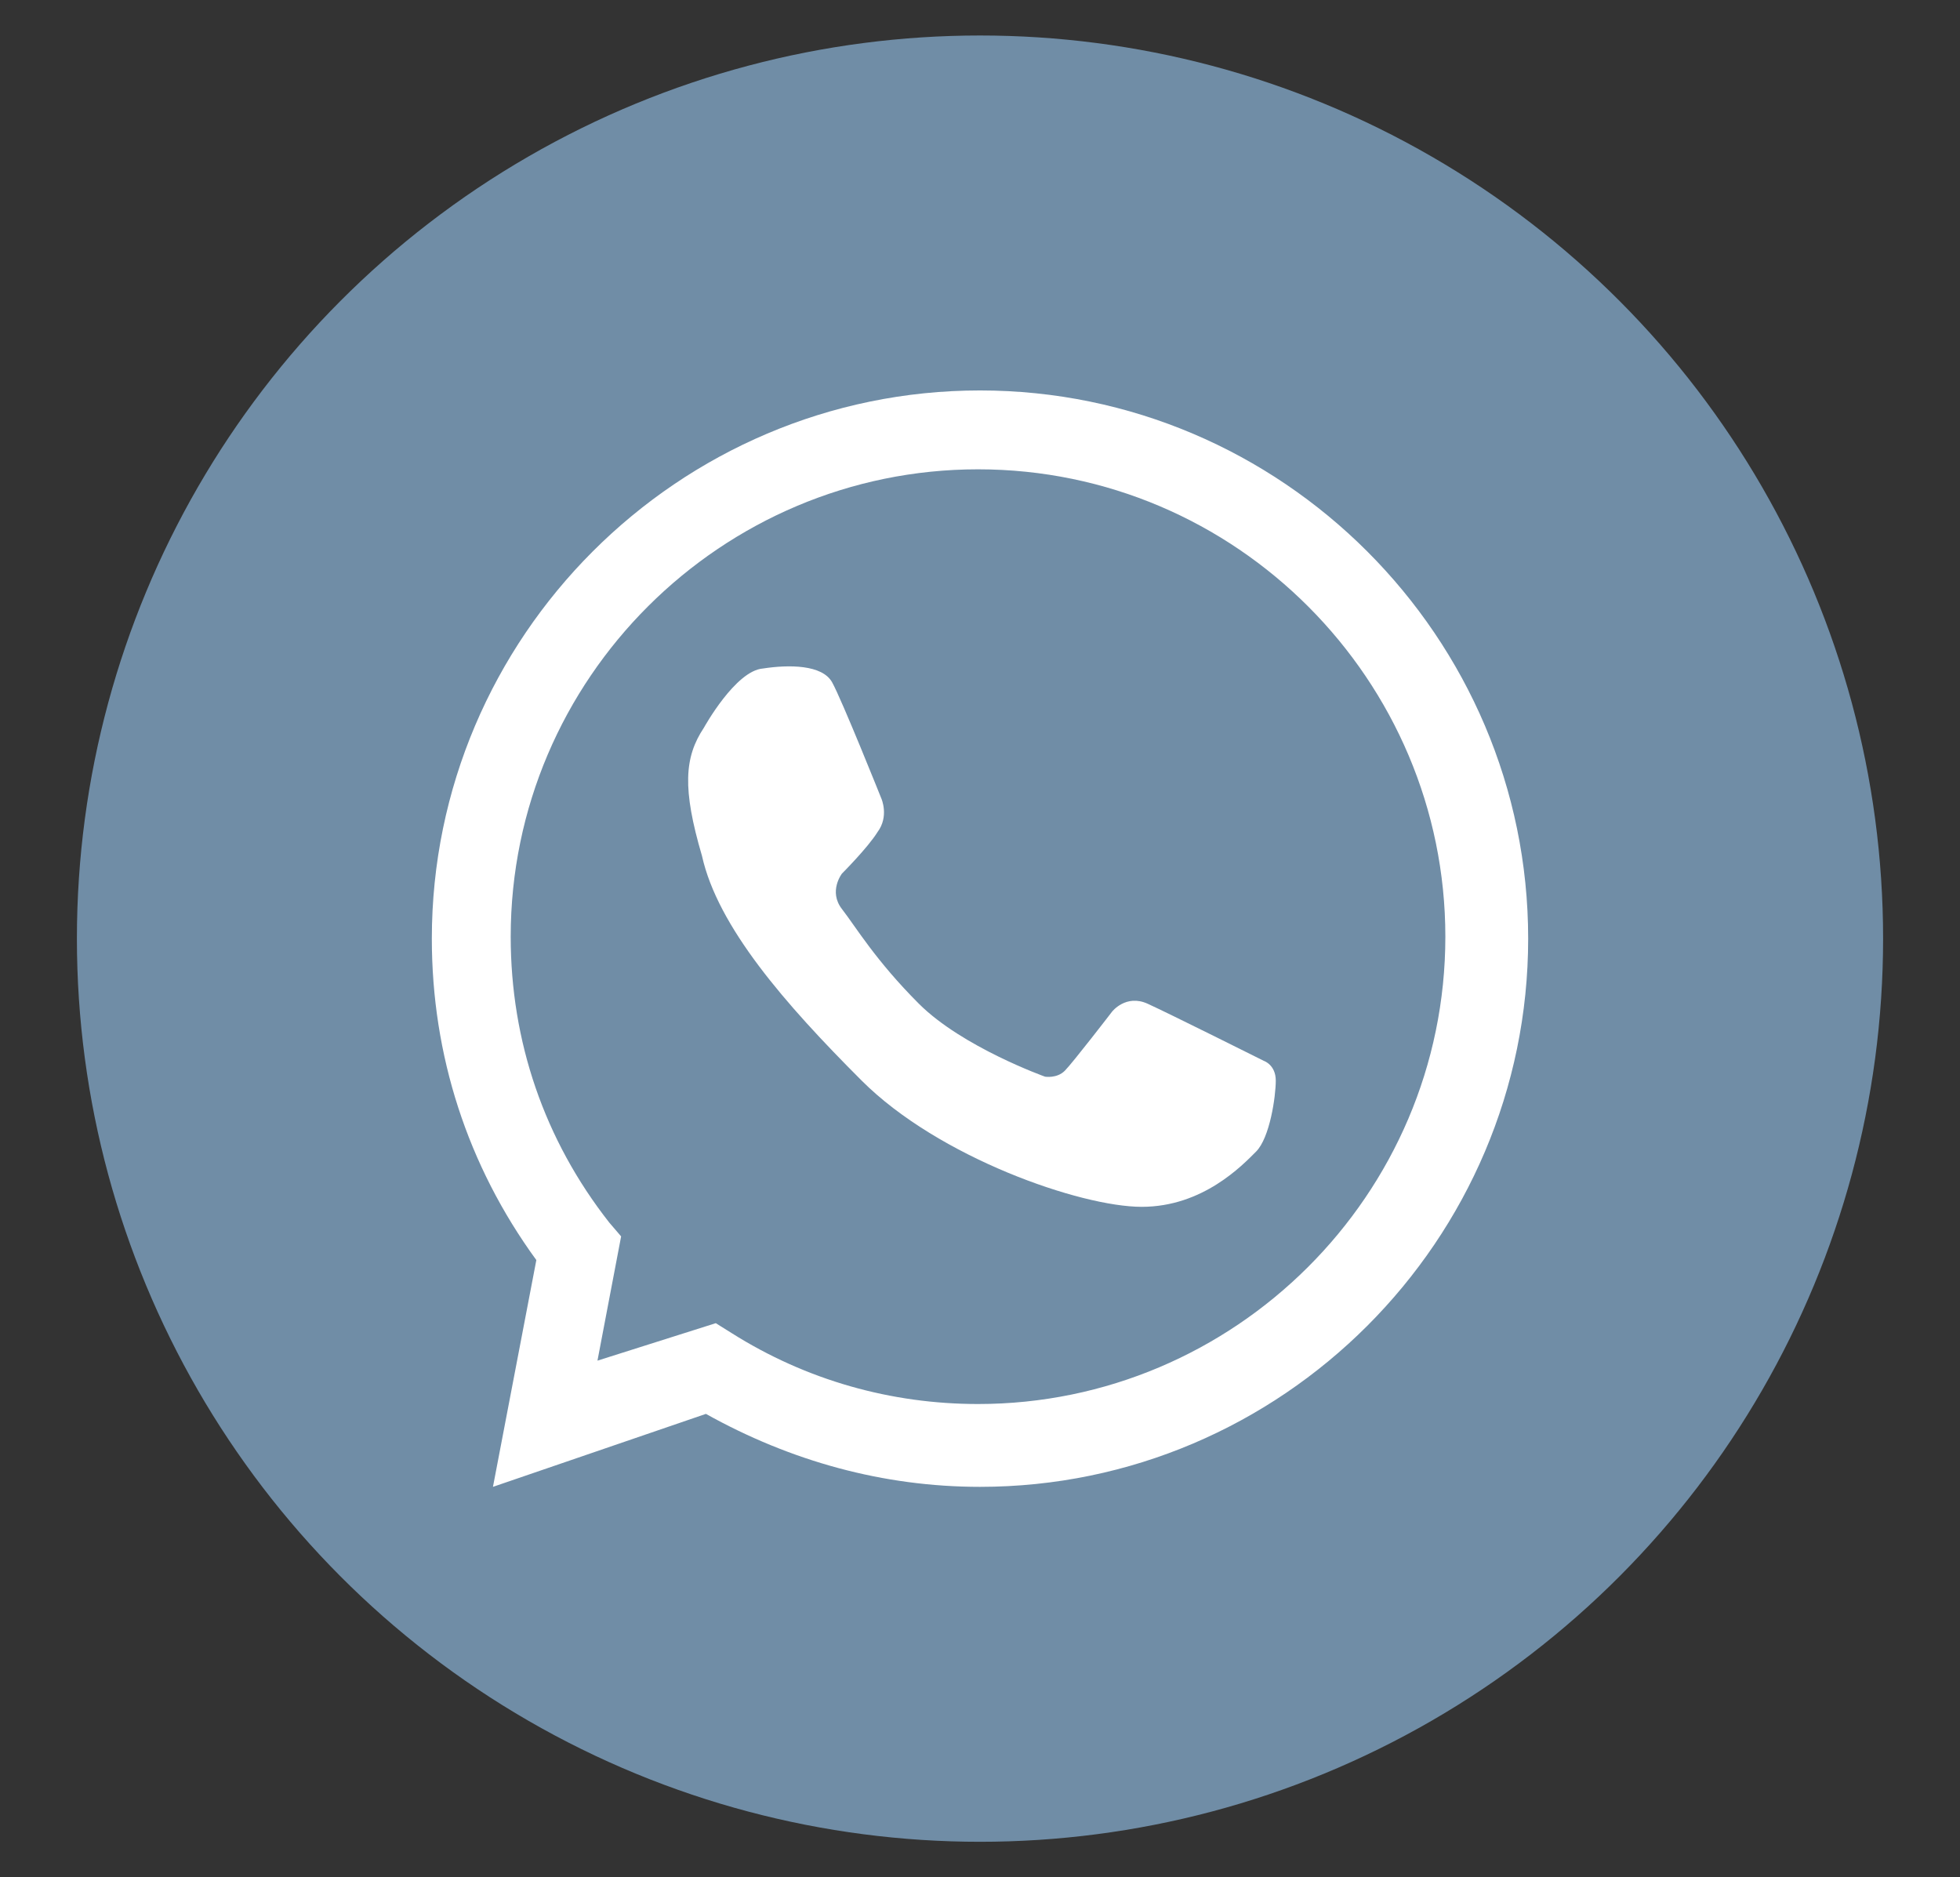 <?xml version="1.0" encoding="utf-8"?>
<!-- Generator: Adobe Illustrator 26.3.1, SVG Export Plug-In . SVG Version: 6.00 Build 0)  -->
<svg version="1.1" id="WA" xmlns="http://www.w3.org/2000/svg" xmlns:xlink="http://www.w3.org/1999/xlink" x="0px" y="0px"
	 viewBox="0 0 99.4 95.2" style="enable-background:new 0 0 99.4 95.2;" xml:space="preserve">
<rect x="0" y="0" width="99.4" height="95.2" fill="#333333" stroke="none"/>
<style type="text/css">
	.st0{fill:#708DA6;}
	.st1{fill:#FFFFFF;}
</style>
<circle class="st0" cx="49.7" cy="47.6" r="45.8"/>
<g>
	<g>
		<path class="st1" d="M49.7,75.4c-4.9,0-9.6-1.3-13.9-3.7L25,75.4l2.2-11.5c-3.5-4.8-5.3-10.4-5.3-16.3c0-15.3,12.5-27.8,27.8-27.8
			s27.8,12.5,27.8,27.8S65,75.4,49.7,75.4z M36.3,67.1l0.8,0.5c3.8,2.4,8.1,3.6,12.5,3.6c13,0,23.7-10.6,23.7-23.7
			c0-13-10.6-23.7-23.7-23.7c-13,0-23.7,10.6-23.7,23.7c0,5.3,1.7,10.3,5,14.5l0.6,0.7L30.3,69L36.3,67.1z"/>
	</g>
	<path class="st1" d="M35.7,36.9c0,0,1.6-2.9,3-3c1.3-0.2,3-0.2,3.5,0.7s2.5,5.9,2.5,5.9s0.4,0.9-0.2,1.7c-0.5,0.8-1.8,2.1-1.8,2.1
		s-0.7,0.9,0,1.8c0.7,0.9,1.7,2.6,3.9,4.8s6.4,3.7,6.4,3.7s0.6,0.1,1-0.3c0.4-0.4,2.4-3,2.4-3s0.7-0.9,1.8-0.4s5.9,2.9,5.9,2.9
		s0.6,0.2,0.6,1s-0.3,2.9-1,3.6c-0.7,0.7-2.7,2.8-5.8,2.8s-10.3-2.5-14.2-6.4s-7.3-7.8-8.1-11.4C34.6,40,34.7,38.4,35.7,36.9z"/>
</g>
</svg>
